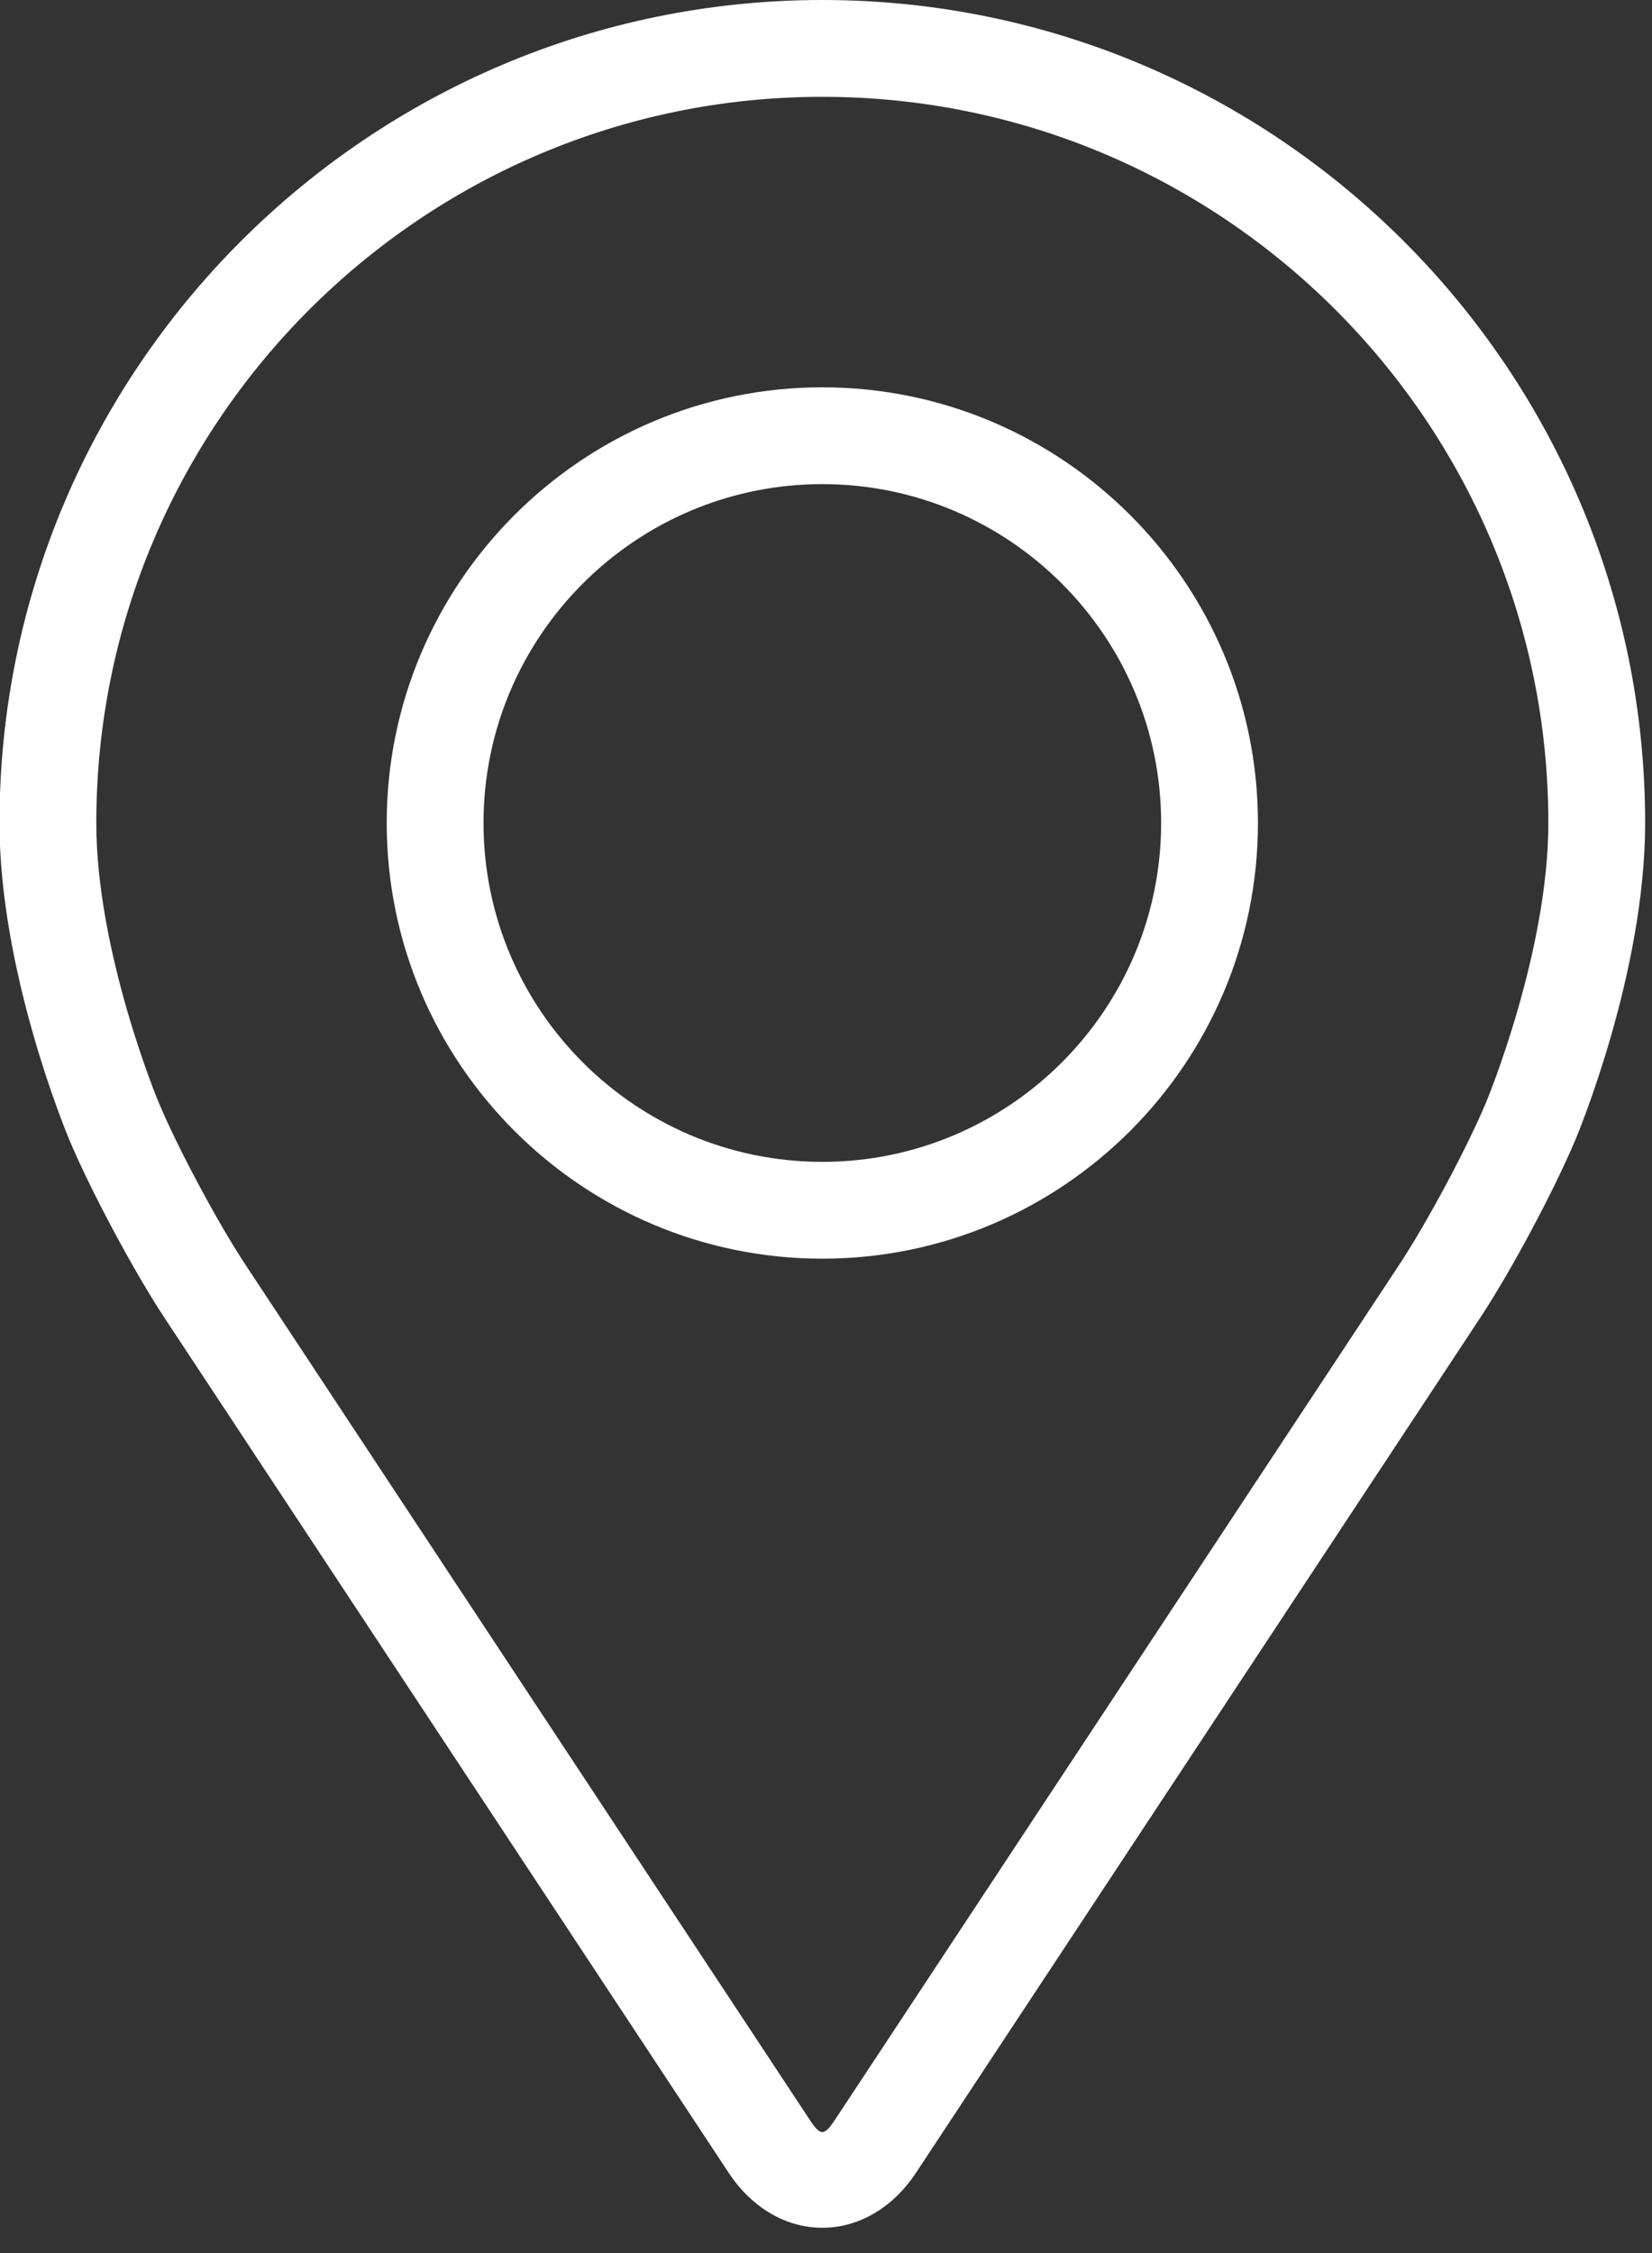 <?xml version="1.0" encoding="UTF-8" standalone="no"?>
<!DOCTYPE svg PUBLIC "-//W3C//DTD SVG 1.1//EN" "http://www.w3.org/Graphics/SVG/1.1/DTD/svg11.dtd">
<svg width="100%" height="100%" viewBox="0 0 77 105" version="1.1" xmlns="http://www.w3.org/2000/svg" xmlns:xlink="http://www.w3.org/1999/xlink" xml:space="preserve" xmlns:serif="http://www.serif.com/" style="fill-rule:evenodd;clip-rule:evenodd;stroke-linejoin:round;stroke-miterlimit:2;">
    <rect x="0" y="0" width="77" height="105" fill="#333333" stroke="none"/>
    <g transform="matrix(0.282,0,0,0.282,-13.582,0)">
        <path d="M184.08,0C109.088,0 48.08,61.008 48.08,136C48.08,160.688 59.152,187.24 59.616,188.36C63.192,196.848 70.248,210.032 75.336,217.76L168.584,359.048C172.4,364.84 178.048,368.16 184.08,368.16C190.112,368.16 195.76,364.84 199.576,359.056L292.832,217.76C297.928,210.032 304.976,196.848 308.552,188.36C309.016,187.248 320.08,160.696 320.08,136C320.08,61.008 259.072,0 184.08,0ZM293.8,182.152C290.608,189.76 284.04,202.024 279.472,208.952L186.216,350.248C184.376,353.04 183.792,353.04 181.952,350.248L88.696,208.952C84.128,202.024 77.56,189.752 74.368,182.144C74.232,181.816 64.08,157.376 64.08,136C64.08,69.832 117.912,16 184.08,16C250.248,16 304.08,69.832 304.08,136C304.08,157.408 293.904,181.912 293.8,182.152Z" style="fill:white;fill-rule:nonzero;"/>
        <path d="M184.08,64.008C144.376,64.008 112.08,96.312 112.08,136.008C112.08,175.704 144.376,208.008 184.08,208.008C223.784,208.008 256.08,175.704 256.08,136.008C256.08,96.312 223.784,64.008 184.08,64.008ZM184.08,192.008C153.208,192.008 128.08,166.888 128.08,136.008C128.08,105.128 153.208,80.008 184.08,80.008C214.952,80.008 240.08,105.128 240.08,136.008C240.08,166.888 214.952,192.008 184.08,192.008Z" style="fill:white;fill-rule:nonzero;"/>
    </g>
</svg>
